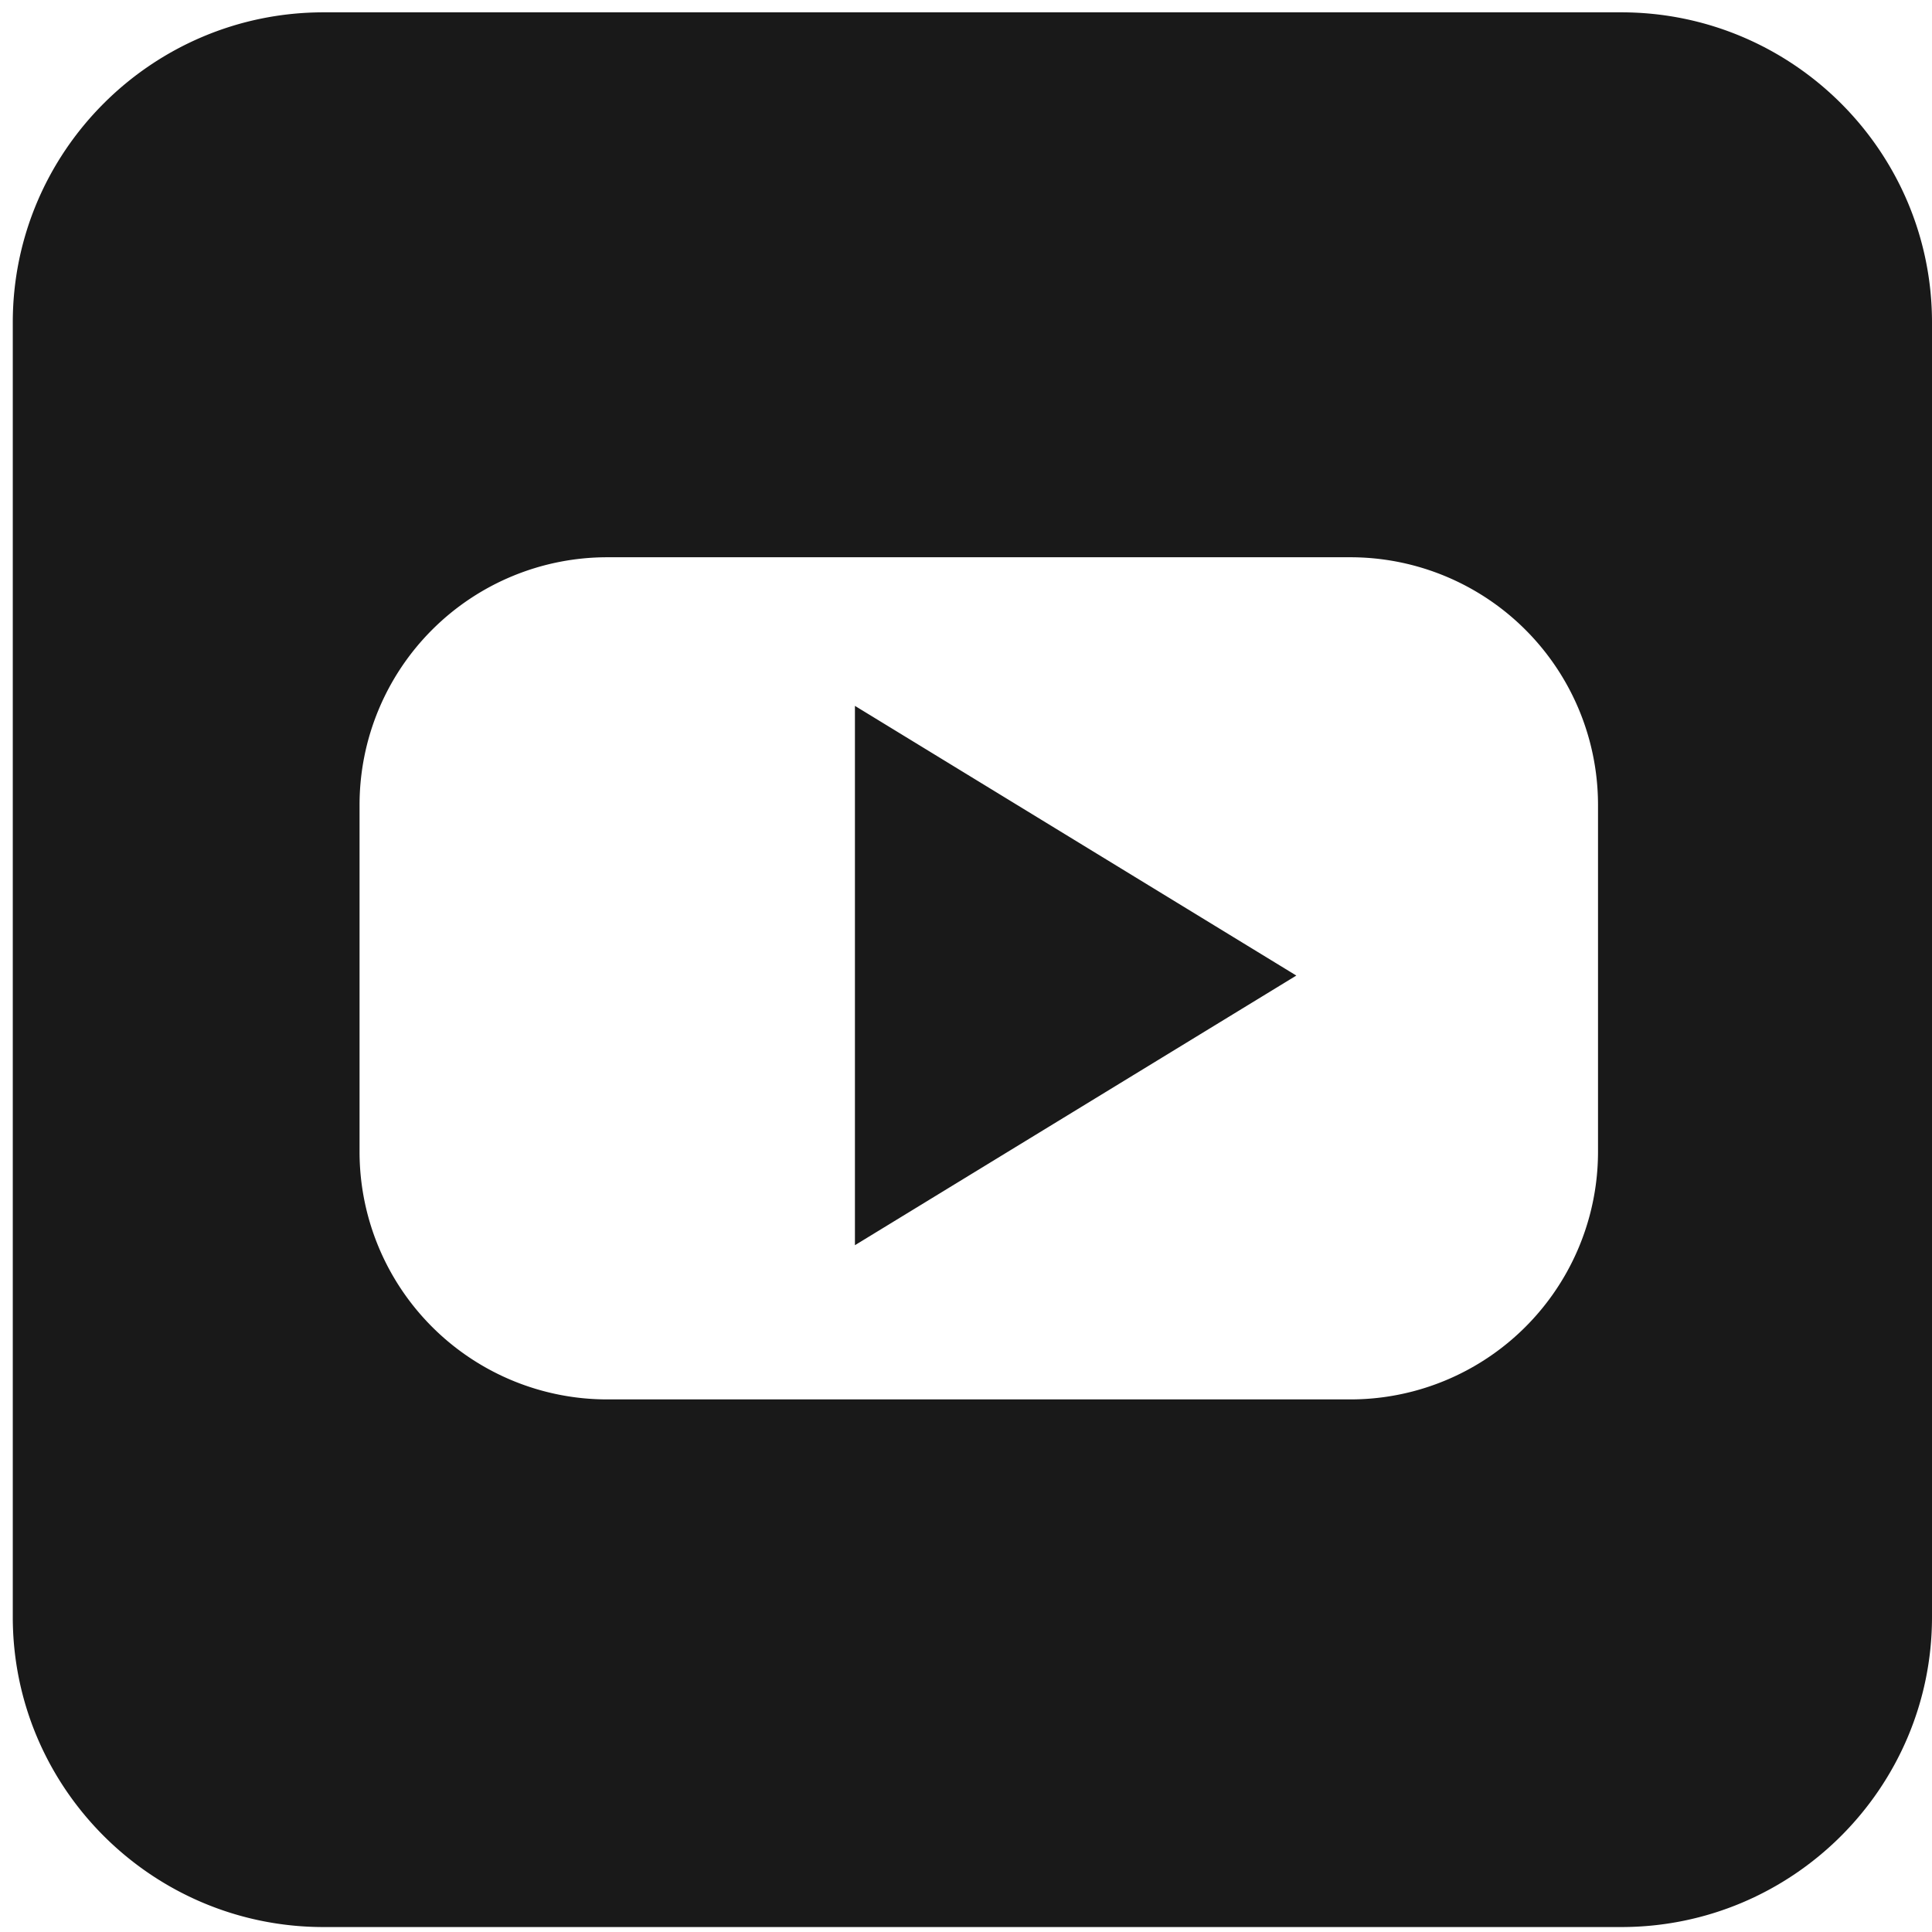 <?xml version="1.0" encoding="UTF-8" standalone="no"?><svg xmlns="http://www.w3.org/2000/svg" xmlns:xlink="http://www.w3.org/1999/xlink" fill="#191919" viewBox="0 0 39 39"><path d="M32.728 38.9H6.531c-3.459 0-6.273-2.808-6.273-6.26V6.509c0-3.452 2.814-6.26 6.273-6.26h26.197C36.186.249 39 3.057 39 6.509v26.132c0 3.452-2.814 6.259-6.272 6.259Zm-20.47-27.651a5 5 0 0 0-5 5v7a5 5 0 0 0 5 5h15a5 5 0 0 0 5-5v-7a5 5 0 0 0-5-5h-15Zm5 3 8.91 5.444-8.91 5.443V14.25Z"/></svg>